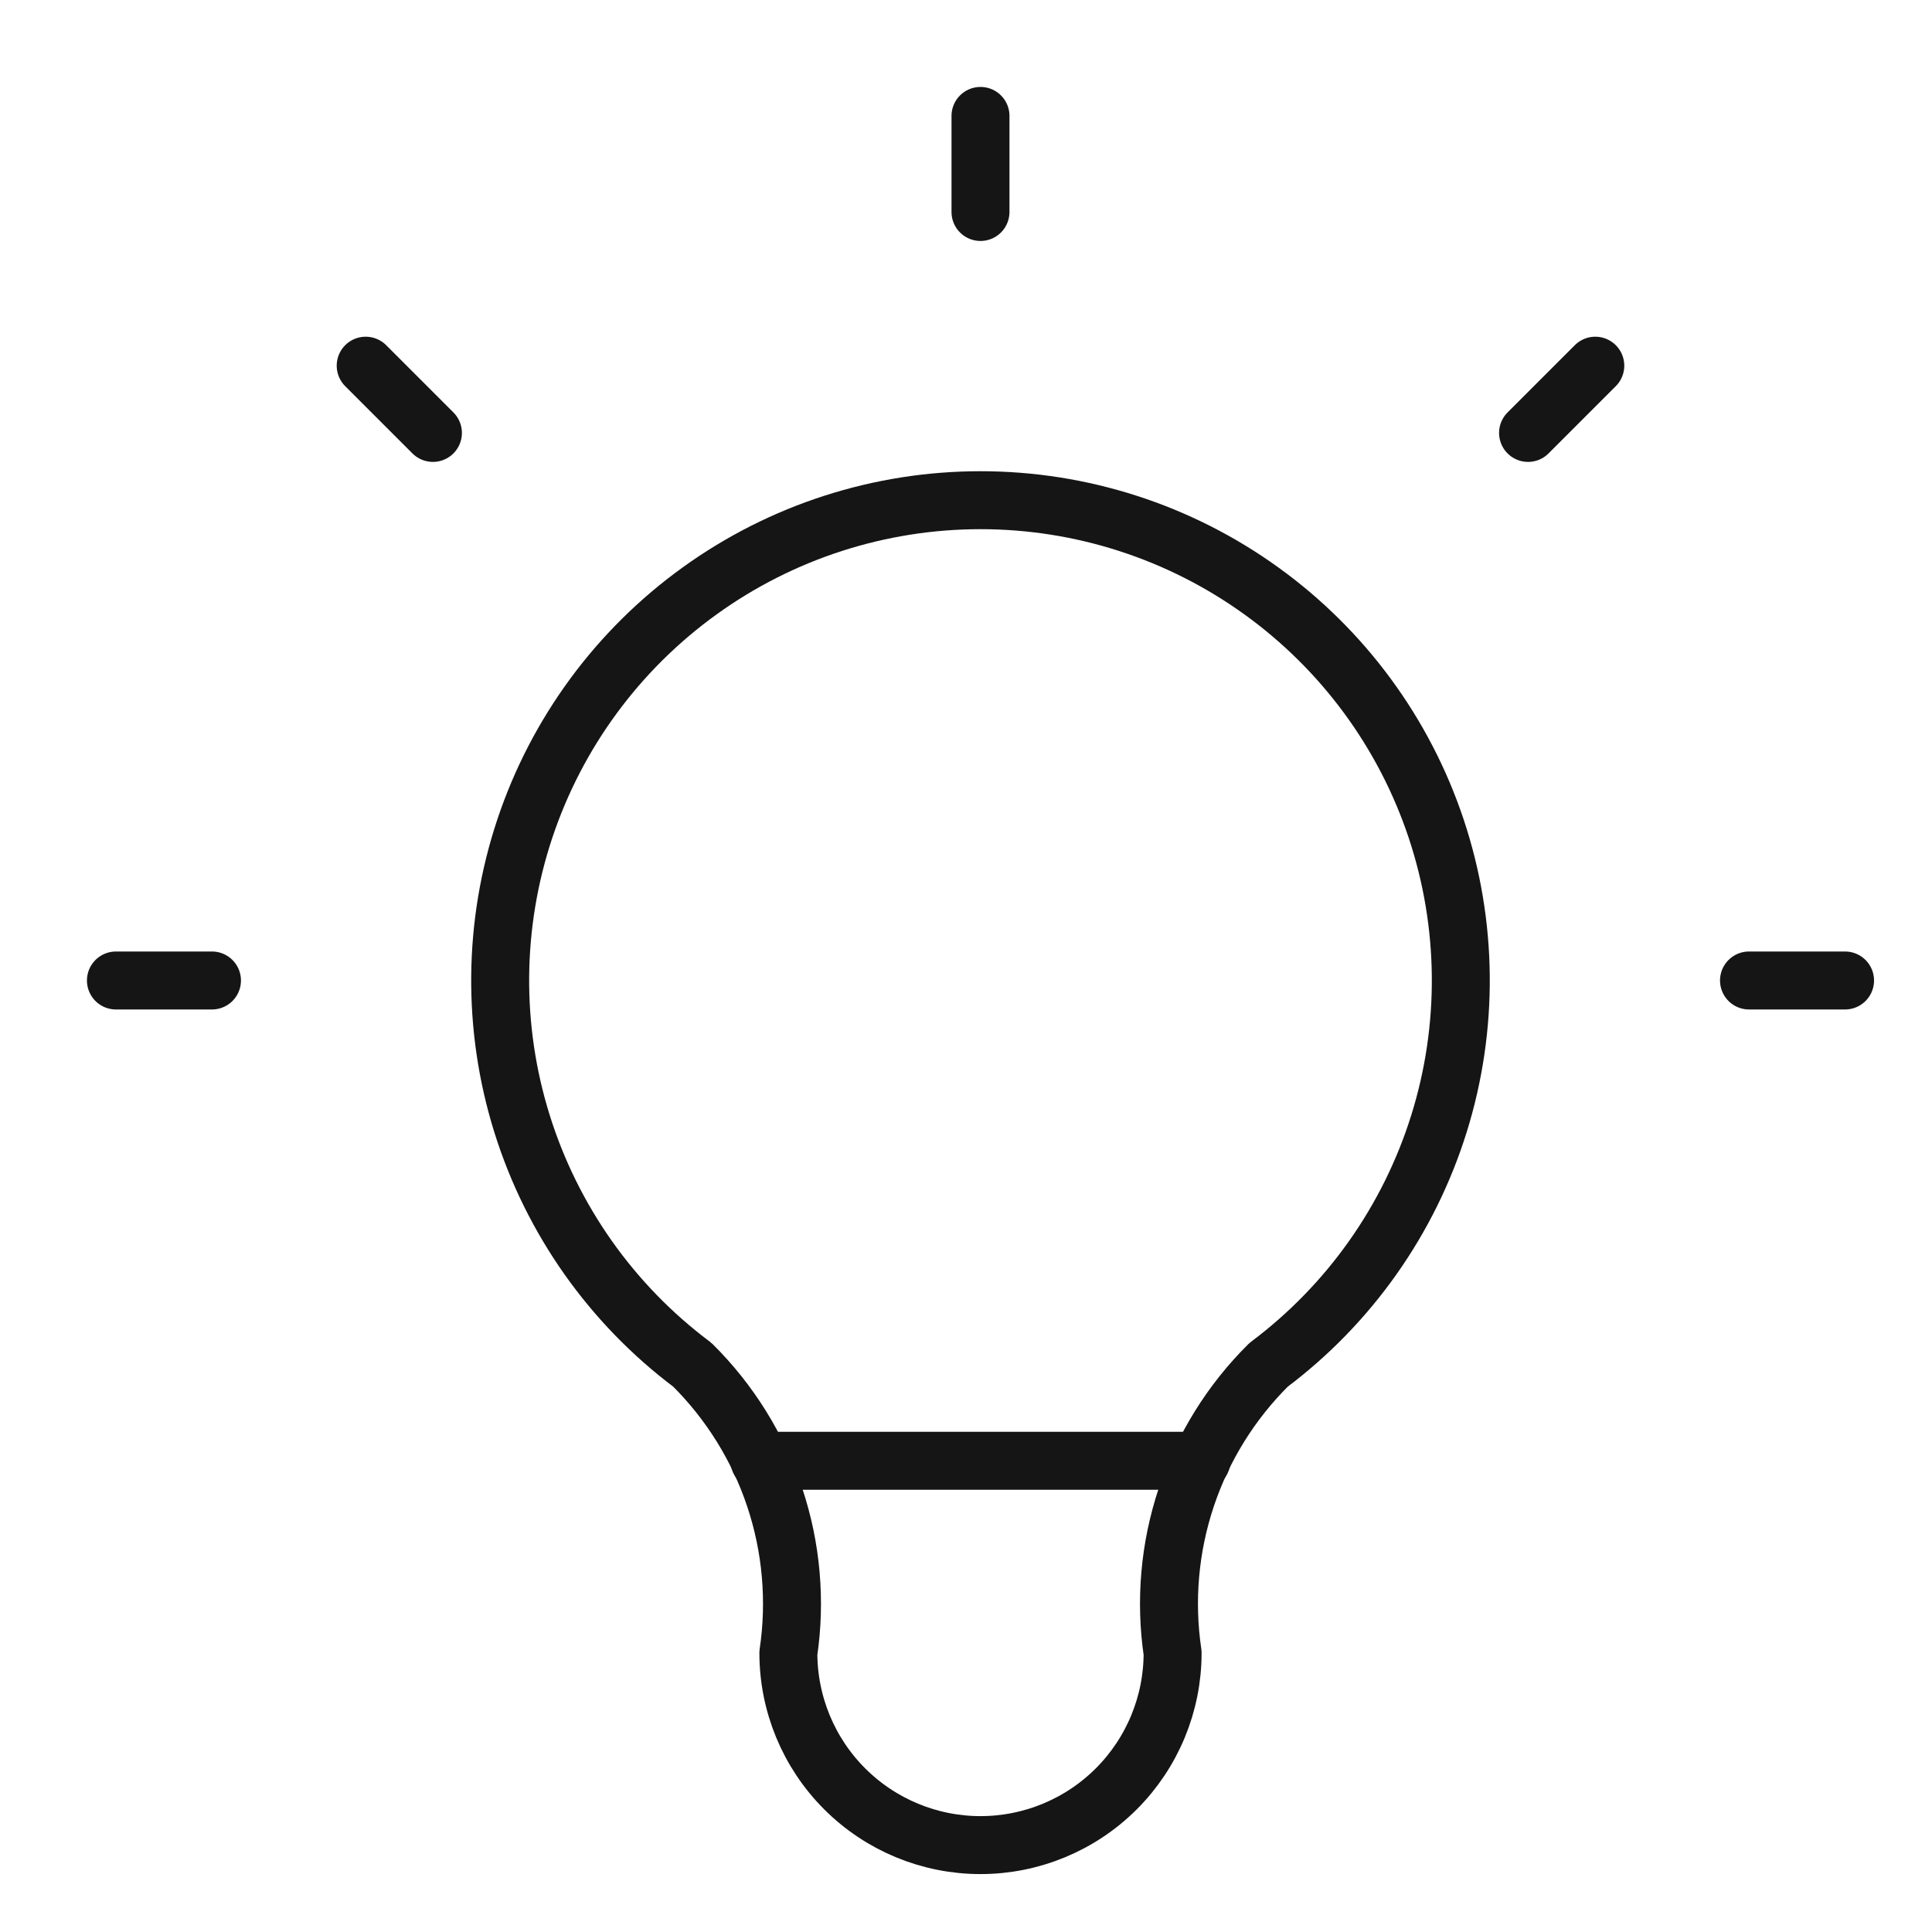 <?xml version="1.0" encoding="UTF-8"?>
<svg xmlns="http://www.w3.org/2000/svg" width="50" height="50" viewBox="0 0 50 50" fill="none">
  <g clip-path="url(#clip0_1035_4496)">
    <path d="M3 25.375H5.486M25.375 3V5.486M45.264 25.375H47.75M9.464 9.464L11.204 11.204M41.286 9.464L39.546 11.204" stroke="#151515" stroke-width="1.5" stroke-linecap="round" stroke-linejoin="round"></path>
    <path d="M17.917 35.32C15.829 33.755 14.288 31.573 13.51 29.082C12.732 26.592 12.757 23.92 13.582 21.445C14.407 18.97 15.99 16.817 18.107 15.292C20.223 13.766 22.766 12.945 25.375 12.945C27.984 12.945 30.527 13.766 32.643 15.292C34.76 16.817 36.343 18.97 37.168 21.445C37.993 23.92 38.018 26.592 37.24 29.082C36.462 31.573 34.92 33.755 32.833 35.32C31.863 36.281 31.132 37.457 30.7 38.753C30.268 40.048 30.147 41.428 30.347 42.779C30.347 44.097 29.823 45.362 28.891 46.294C27.958 47.227 26.694 47.751 25.375 47.751C24.056 47.751 22.791 47.227 21.859 46.294C20.927 45.362 20.403 44.097 20.403 42.779C20.603 41.428 20.482 40.048 20.05 38.753C19.618 37.457 18.887 36.281 17.917 35.32Z" stroke="#151515" stroke-width="1.5" stroke-linecap="round" stroke-linejoin="round"></path>
    <path d="M19.657 37.805H31.093" stroke="#151515" stroke-width="1.5" stroke-linecap="round" stroke-linejoin="round"></path>
  </g>
  <defs>
    <clipPath id="clip0_1035_4496">
      <rect width="50" height="50" fill="white"></rect>
    </clipPath>
  </defs>
</svg>
